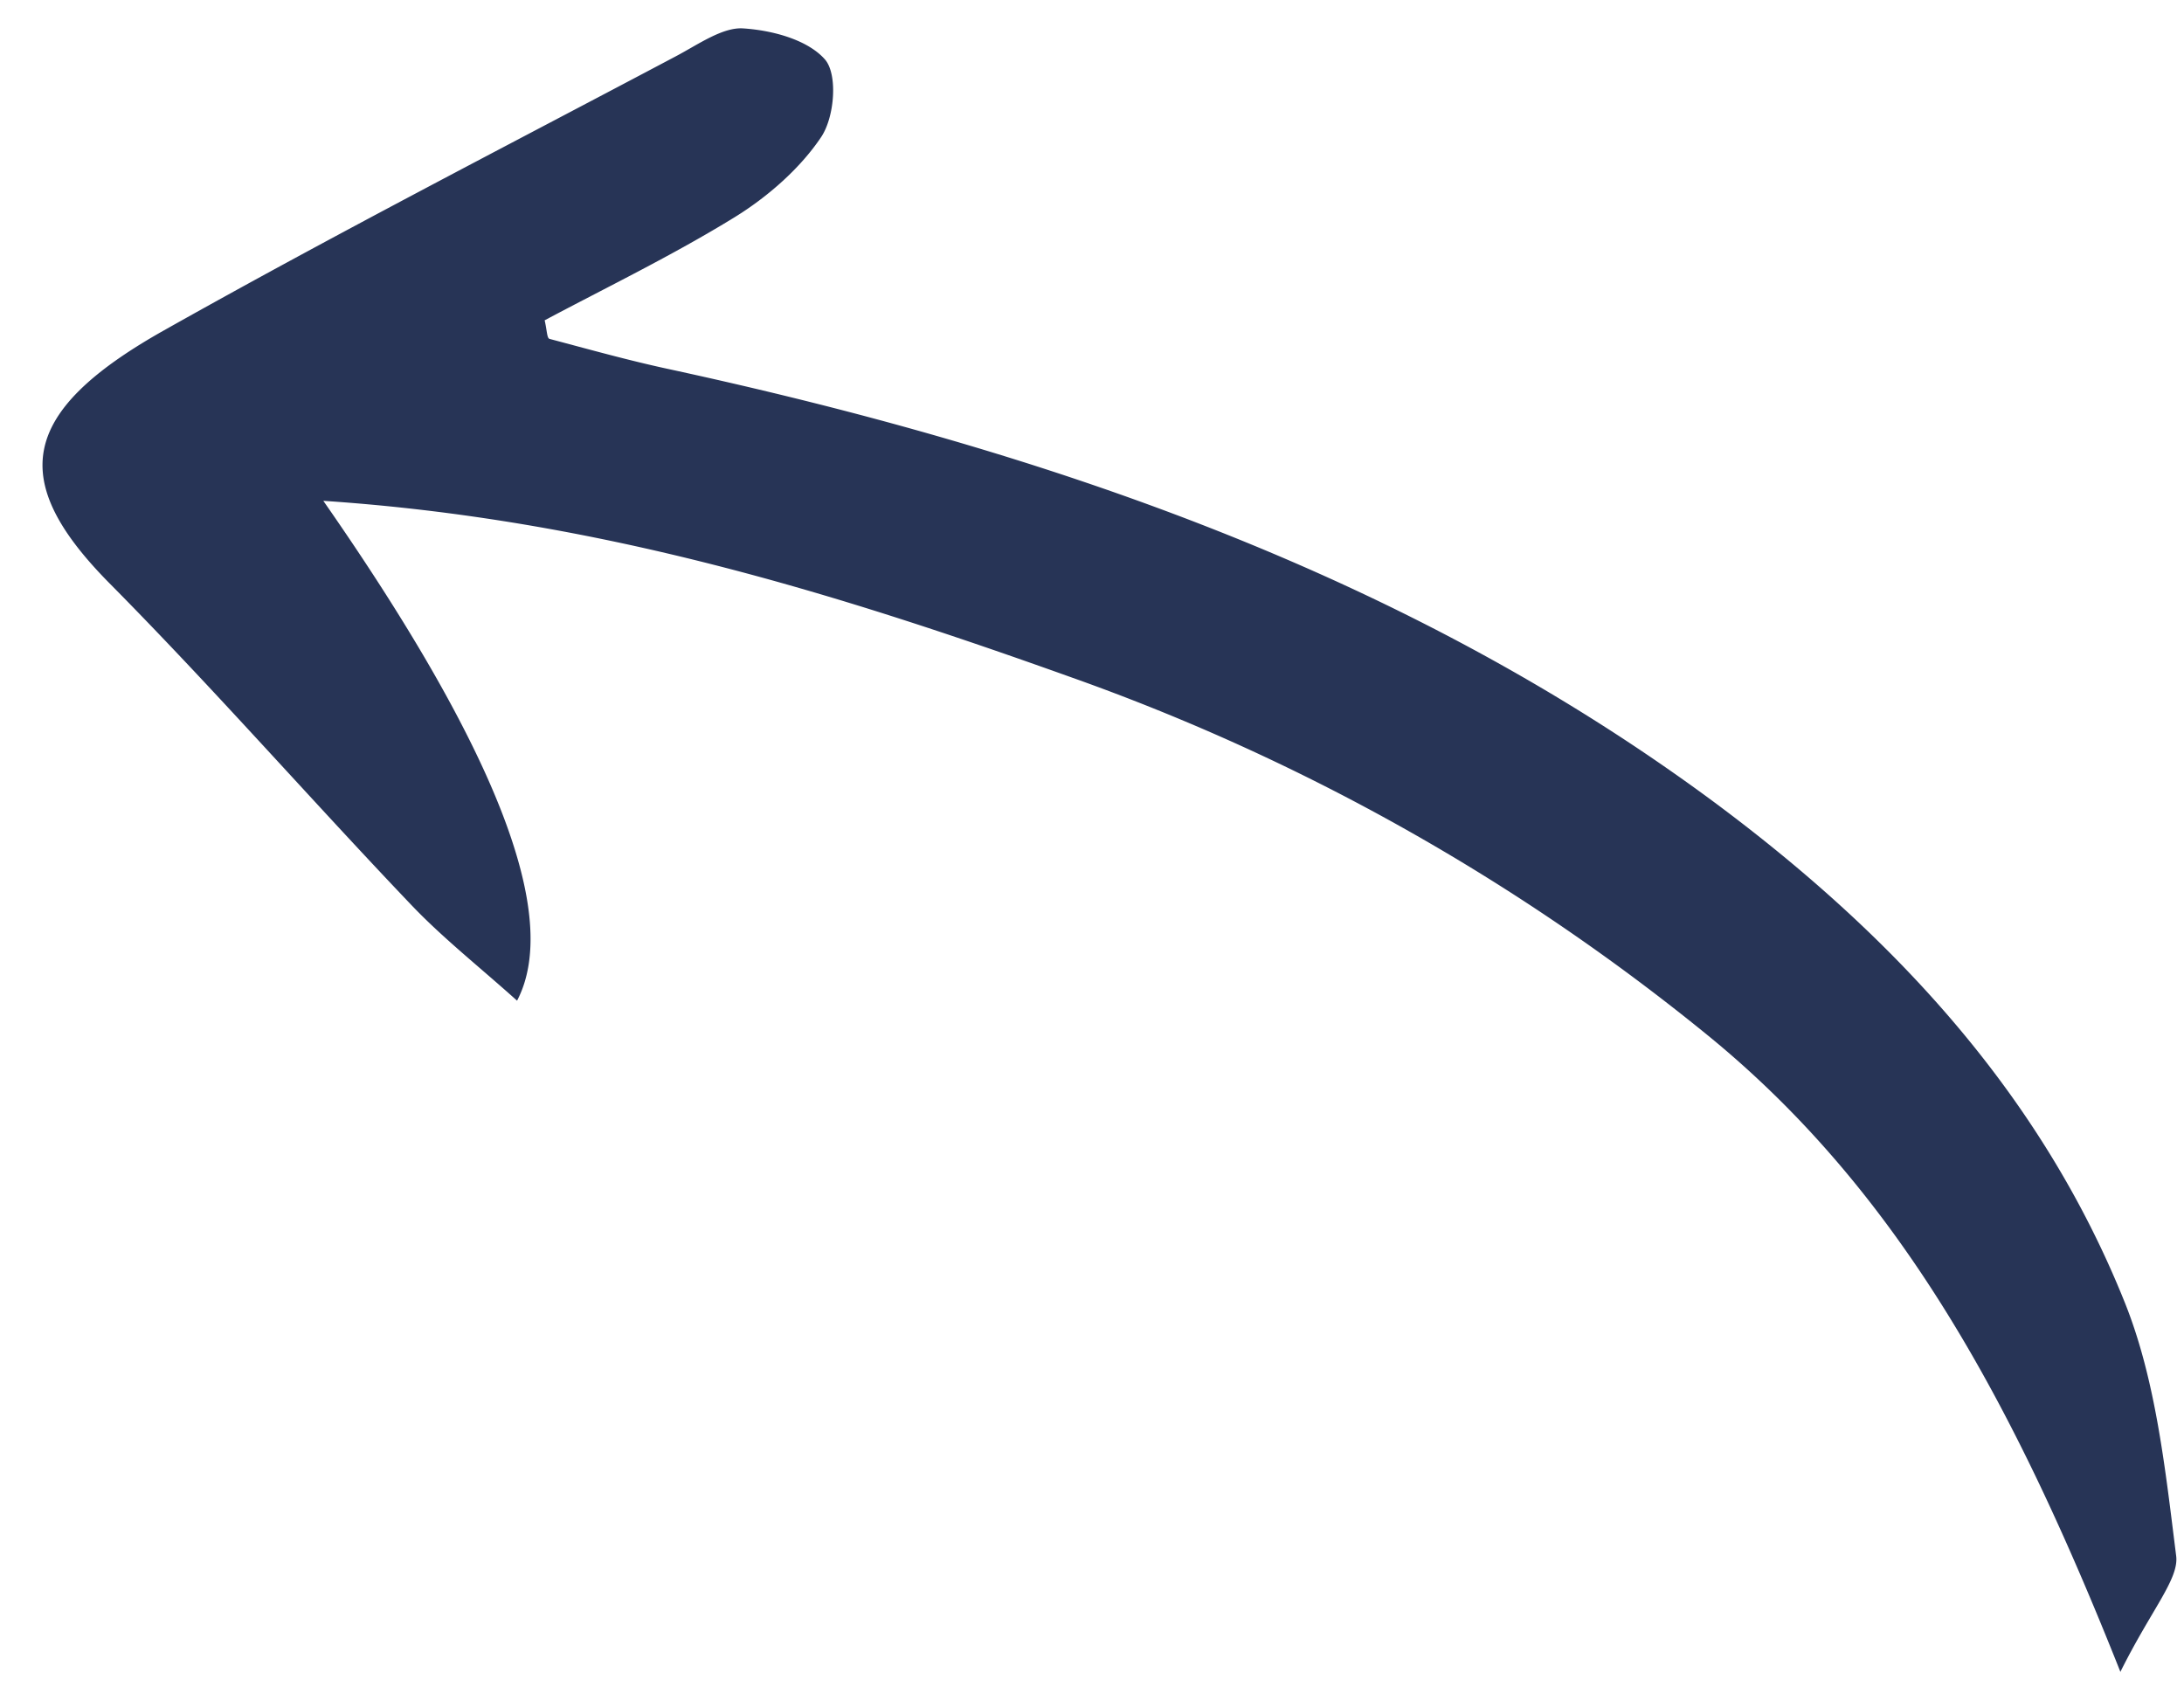<?xml version="1.0" encoding="utf-8"?>
<svg xmlns="http://www.w3.org/2000/svg" fill="none" height="38" viewBox="0 0 49 38" width="49">
  <path d="M47.57 37.513c.706-1.418 1.322-2.09 1.254-2.61-.243-1.926-.452-3.93-1.148-5.671-1.884-4.707-5.227-8.278-9.25-11.26-6.85-5.062-14.882-7.84-23.4-9.687-.91-.195-1.805-.446-2.696-.682-.06-.015-.056-.183-.11-.417 1.399-.745 2.872-1.457 4.266-2.315.739-.456 1.468-1.094 1.938-1.797.3-.448.374-1.394.09-1.734C18.13.896 17.34.68 16.671.637c-.462-.03-1.018.368-1.51.627C11.316 3.3 7.447 5.29 3.657 7.424.405 9.26.191 10.795 2.457 13.086c2.32 2.342 4.494 4.828 6.766 7.211.702.738 1.516 1.38 2.378 2.153q1.488-2.844-4.347-11.214c6.195.414 11.546 2.086 16.799 3.966a48 48 0 0 1 14.264 8.027c4.356 3.552 6.915 8.385 9.254 14.274Z" fill="#273456"/>
</svg>